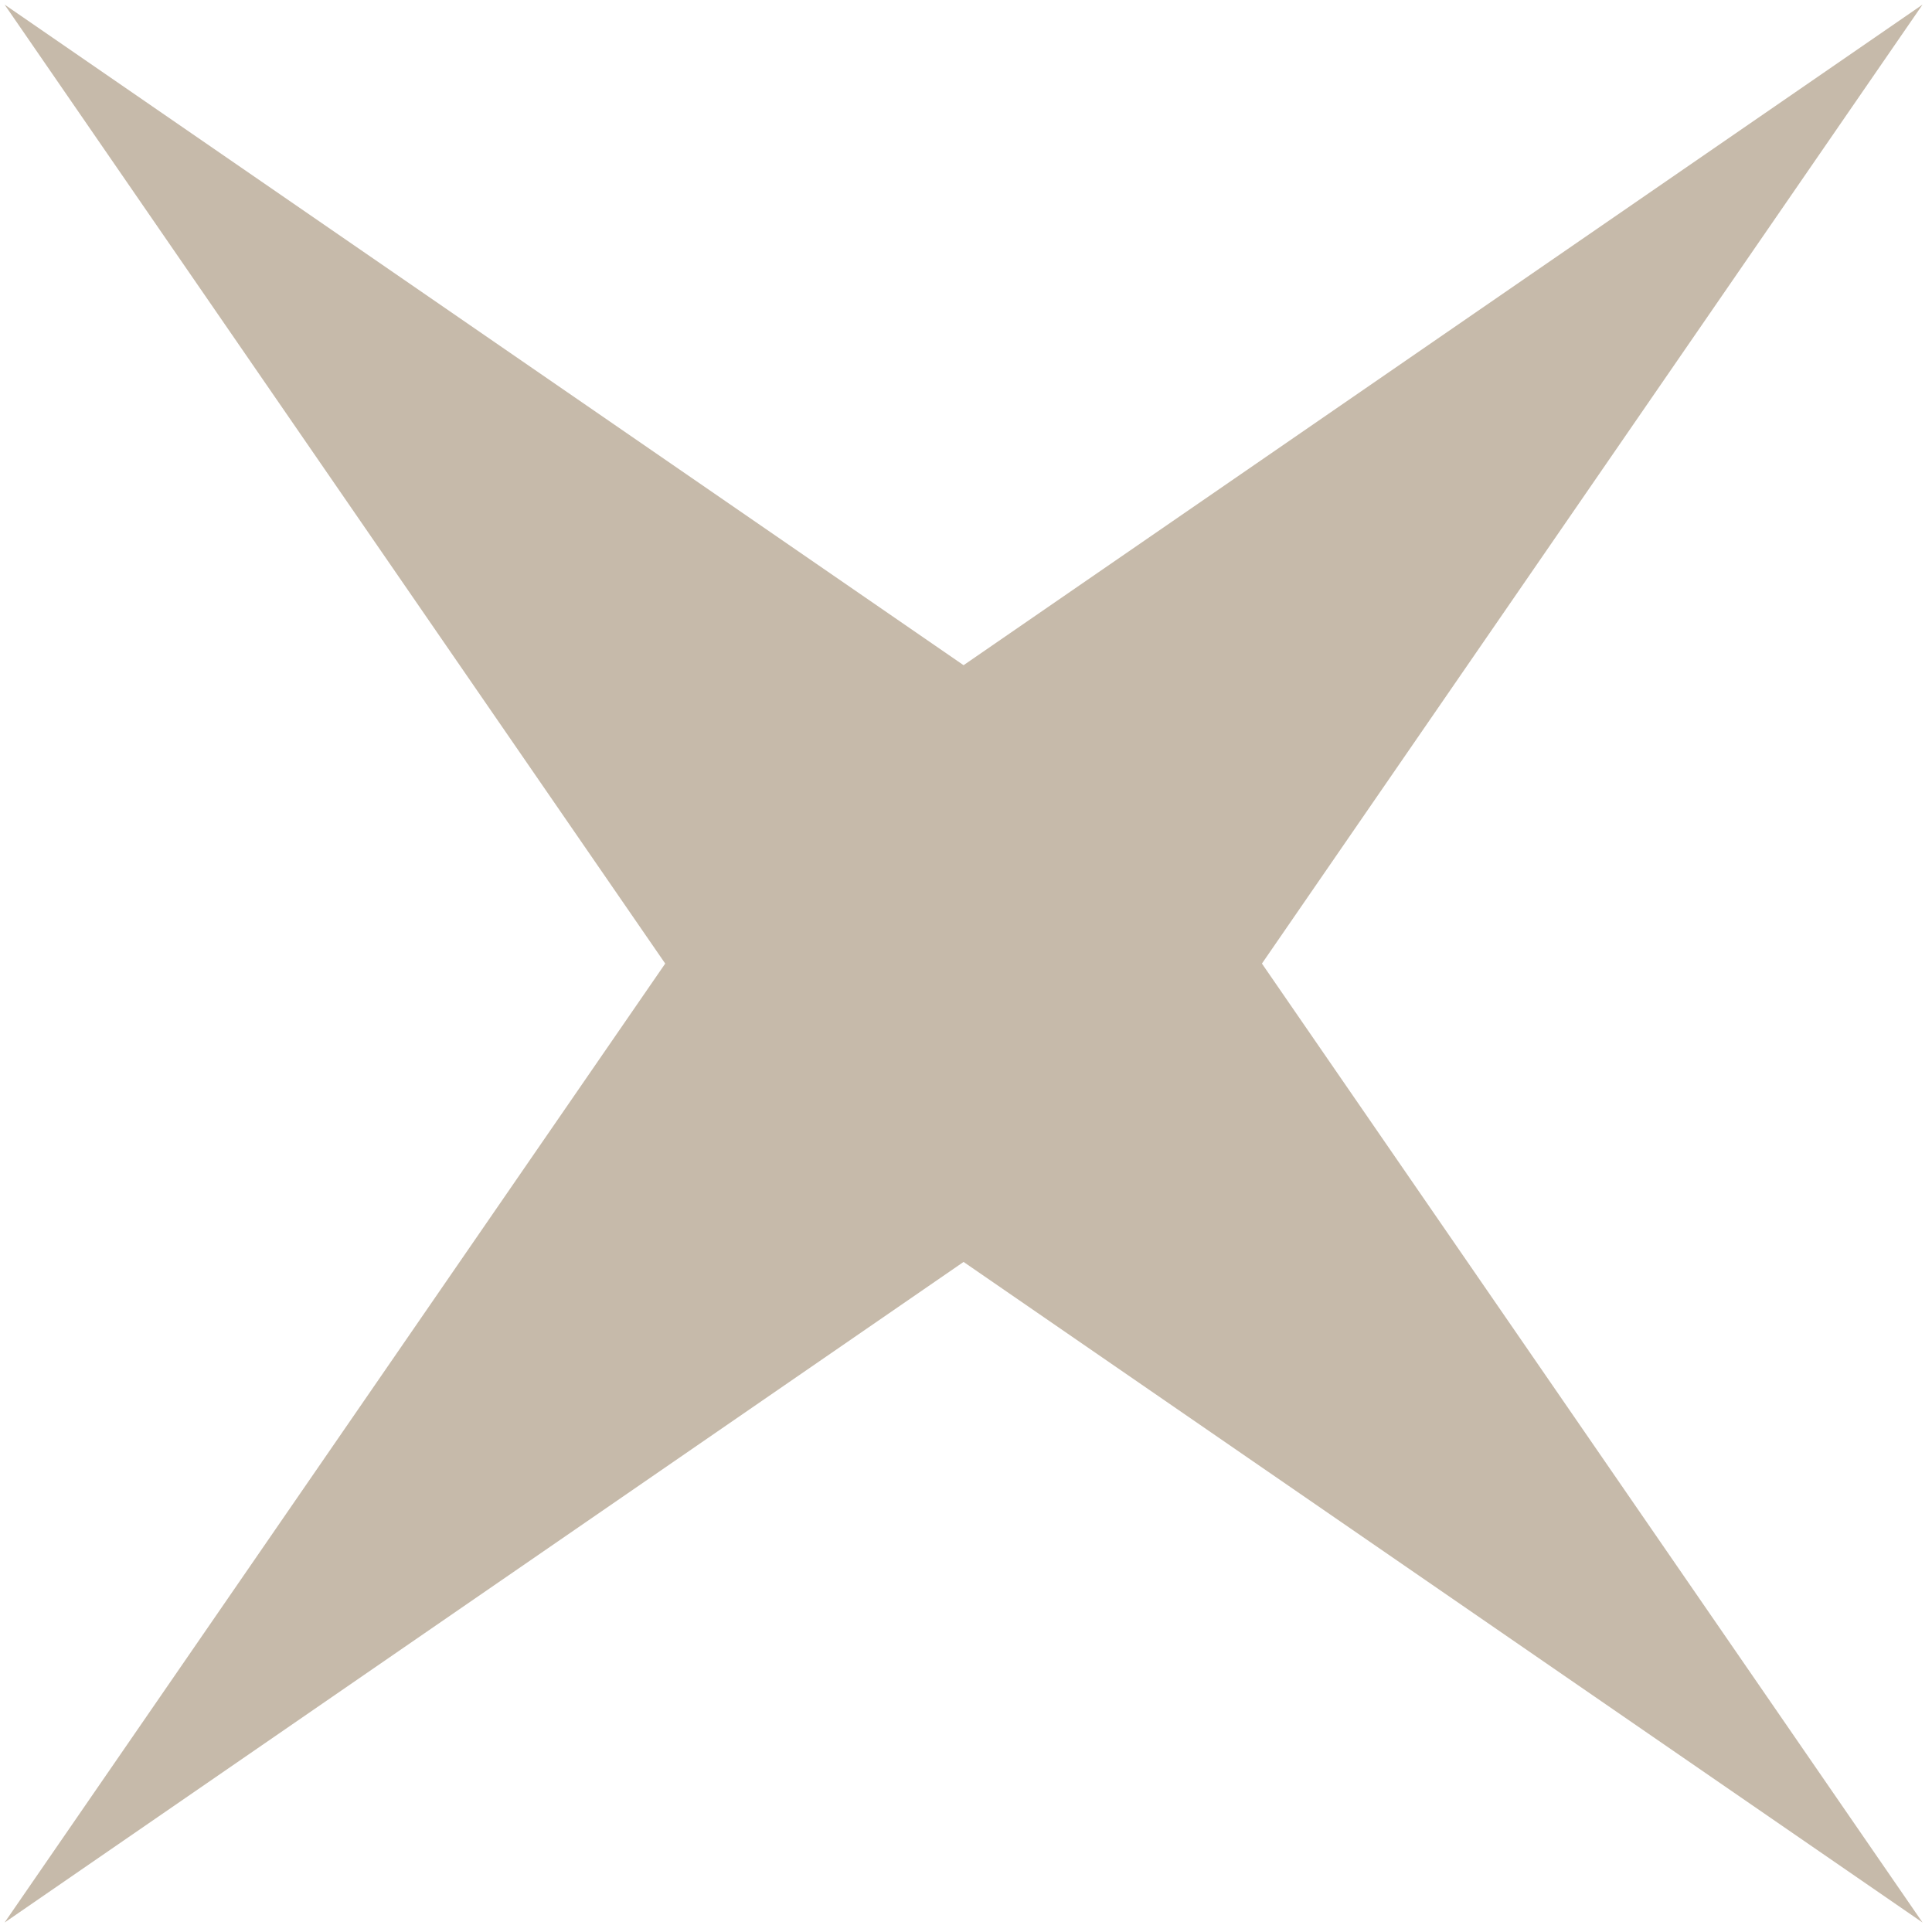 <svg width="86" height="86" viewBox="0 0 86 86" fill="none" xmlns="http://www.w3.org/2000/svg">
<path d="M0.204 0.204L42.892 29.61L85.58 0.204L56.173 42.892L85.58 85.579L42.892 56.173L0.204 85.579L29.611 42.892L0.204 0.204Z" fill="#C6BAAA"/>
</svg>
